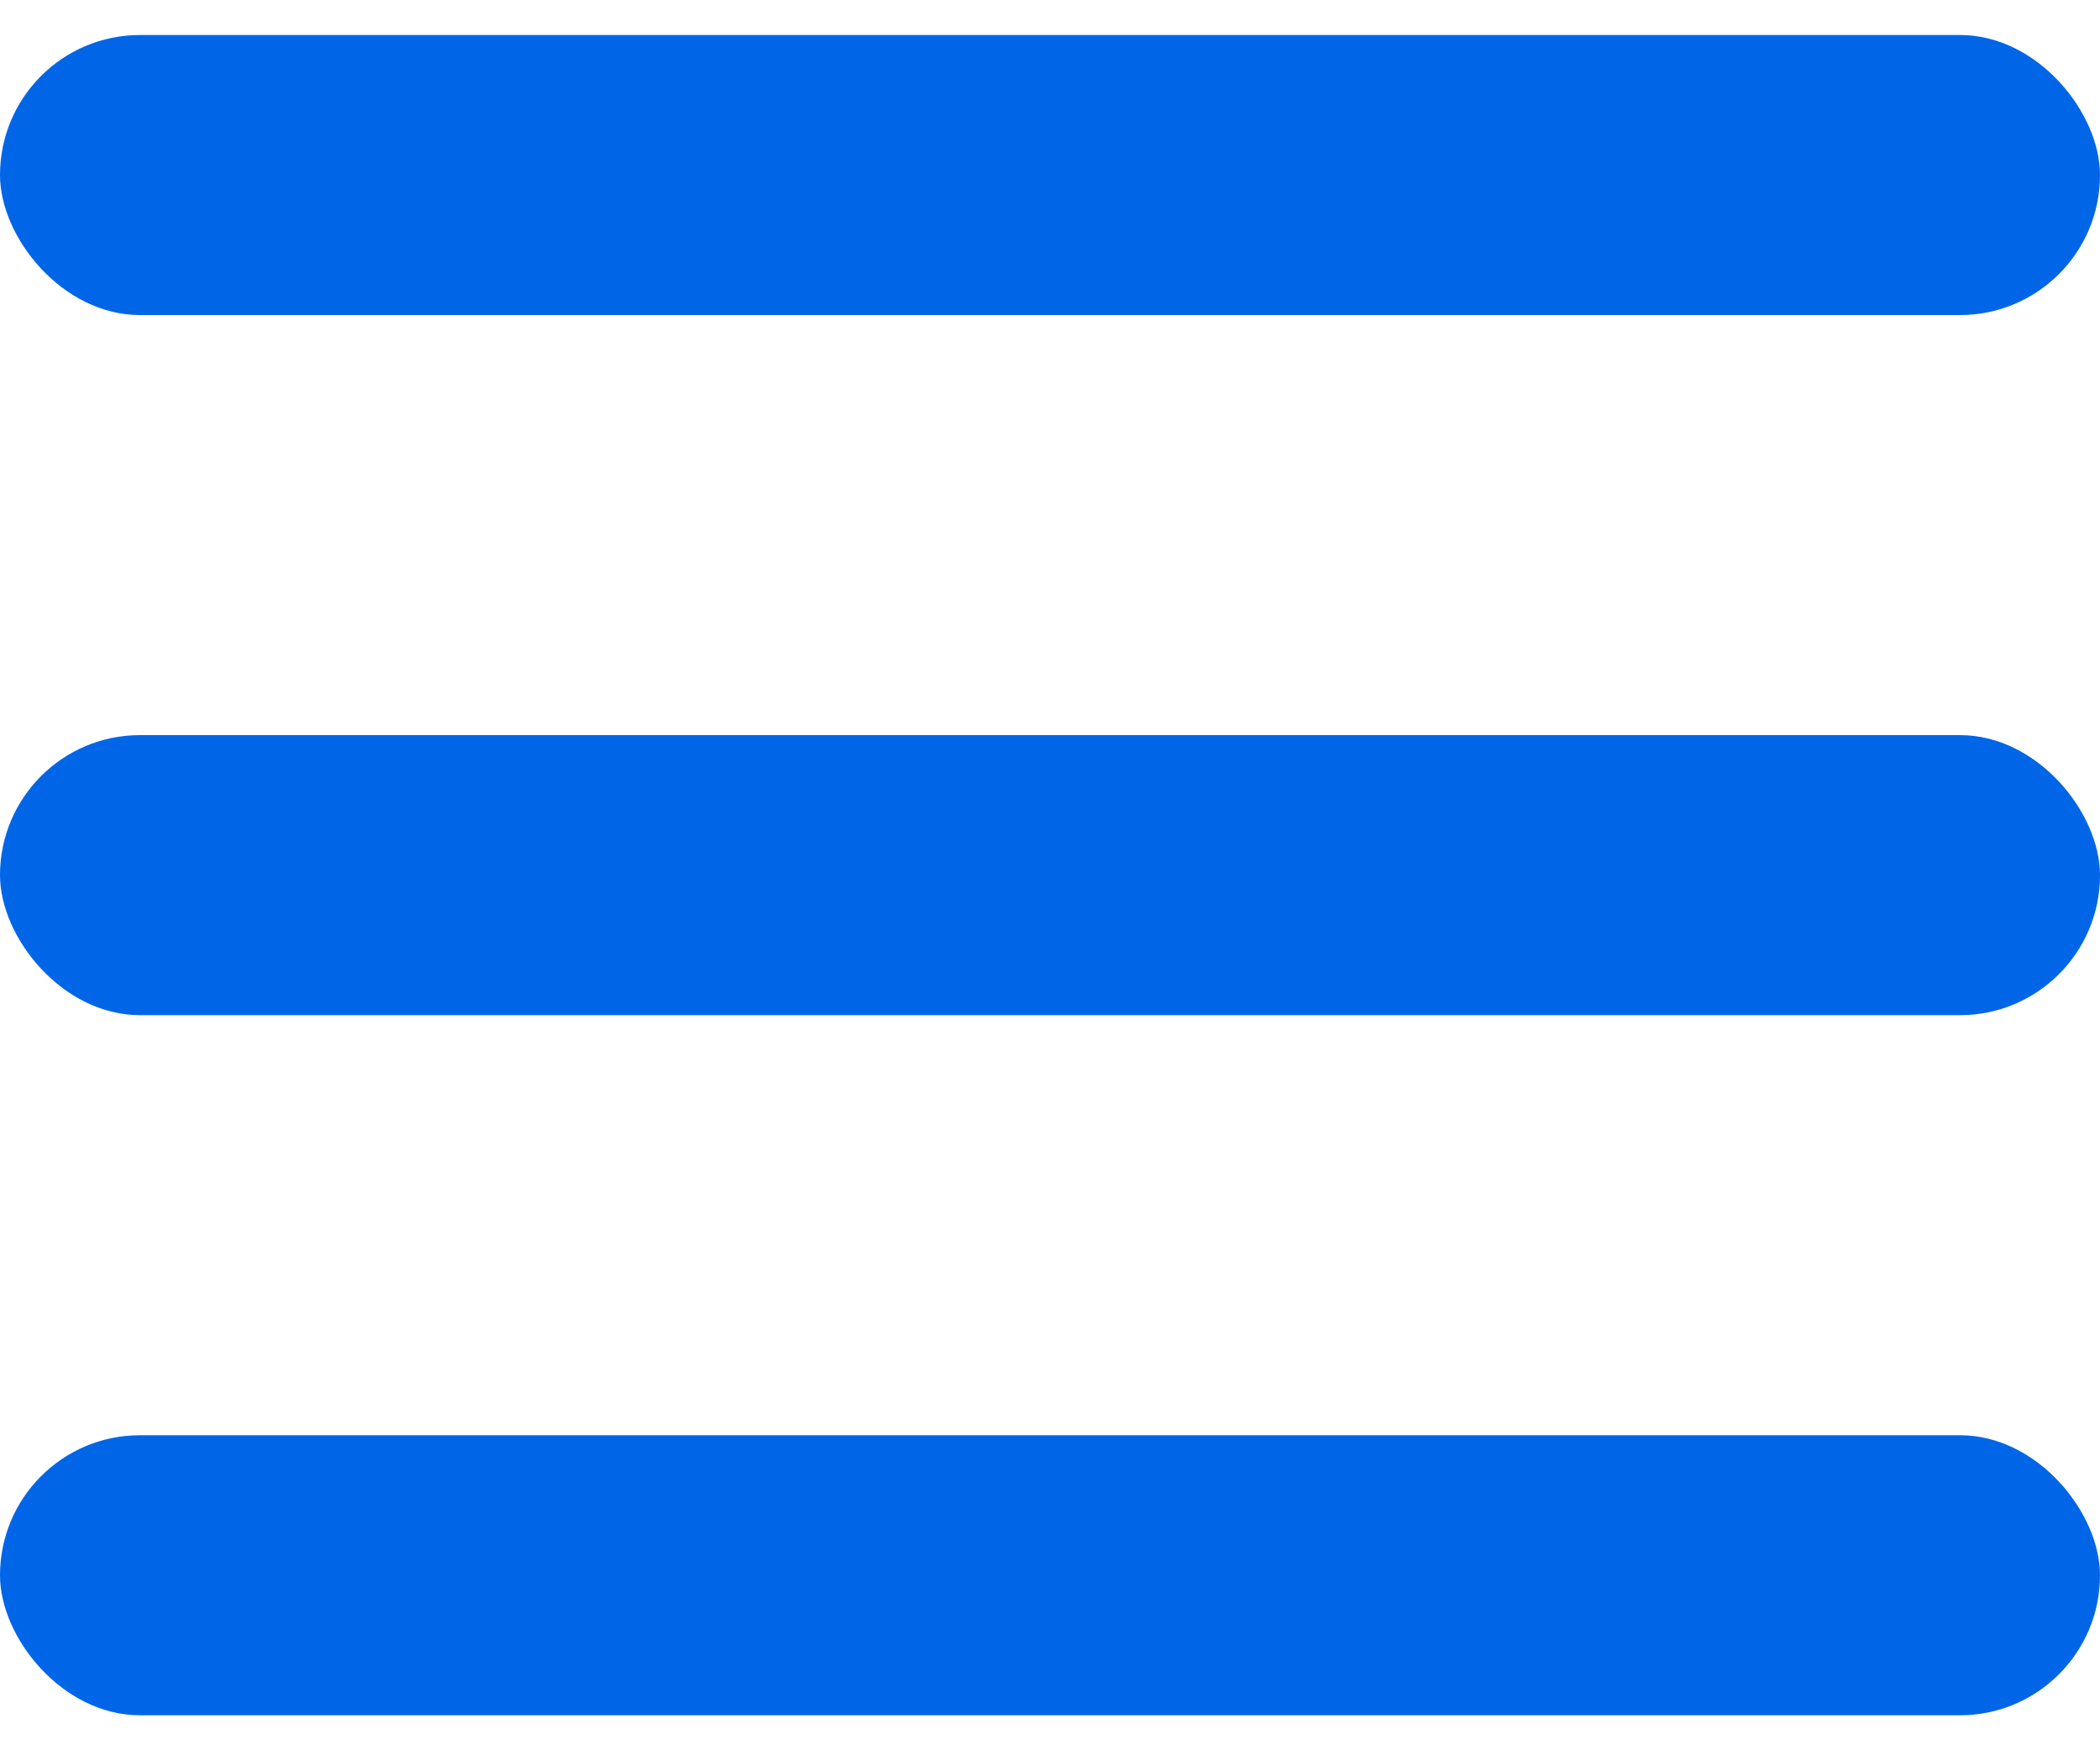 <?xml version="1.0" encoding="UTF-8"?> <svg xmlns="http://www.w3.org/2000/svg" width="24" height="20" viewBox="0 0 24 20" fill="none"><rect y="0.4" width="24" height="3.2" rx="1.6" fill="#0066E7"></rect><rect y="8.4" width="24" height="3.2" rx="1.6" fill="#0066E7"></rect><rect y="16.4" width="24" height="3.2" rx="1.6" fill="#0066E7"></rect></svg> 
